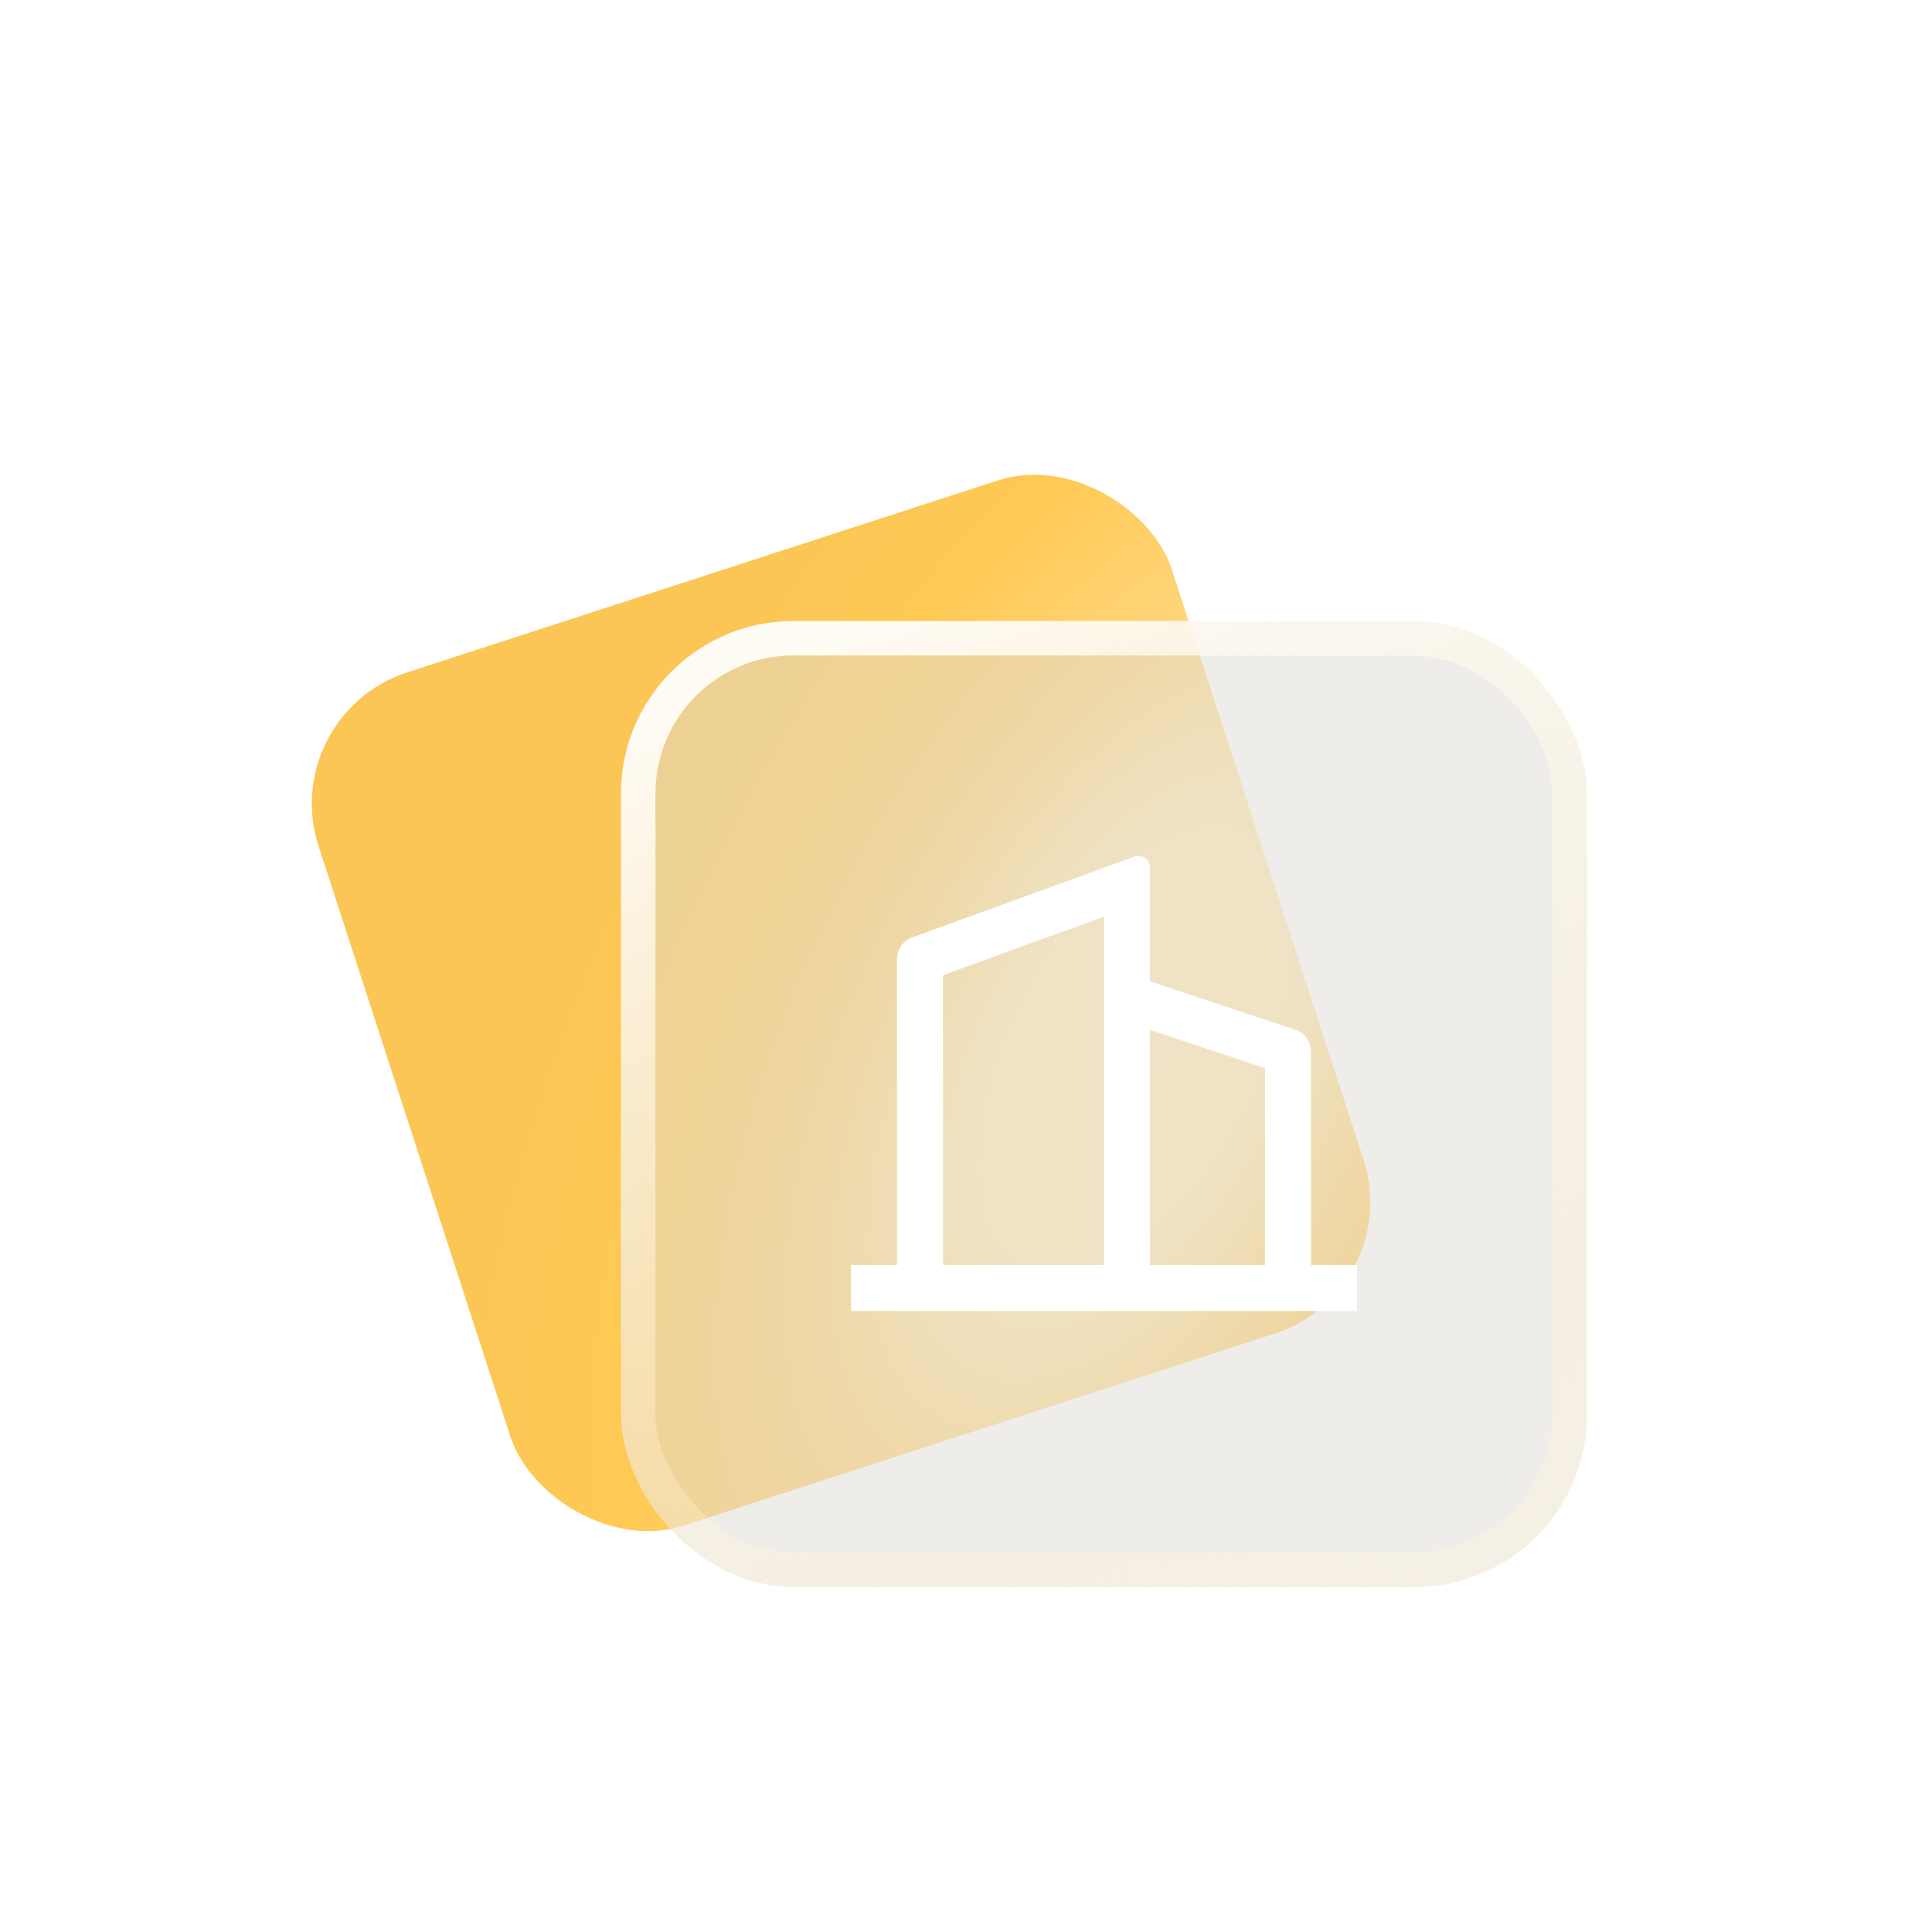 <svg xmlns="http://www.w3.org/2000/svg" xmlns:xlink="http://www.w3.org/1999/xlink" fill="none" version="1.1" width="56" height="56" viewBox="0 0 56 56"><defs><filter id="master_svg0_2220_13140" filterUnits="userSpaceOnUse" color-interpolation-filters="sRGB" x="0" y="-0.253" width="52.923" height="52.923"><feFlood flood-opacity="0" result="BackgroundImageFix"/><feColorMatrix in="SourceAlpha" type="matrix" values="0 0 0 0 0 0 0 0 0 0 0 0 0 0 0 0 0 0 127 0"/><feOffset dy="4" dx="0"/><feGaussianBlur stdDeviation="4"/><feColorMatrix type="matrix" values="0 0 0 0 1 0 0 0 0 0.785 0 0 0 0 0.322 0 0 0 0.56 0"/><feBlend mode="normal" in2="BackgroundImageFix" result="effect1_dropShadow"/><feBlend mode="normal" in="SourceGraphic" in2="effect1_dropShadow" result="shape"/></filter><radialGradient cx="0" cy="0" r="1" gradientUnits="userSpaceOnUse" id="master_svg1_2220_13572" gradientTransform="translate(28.758 33.612) rotate(45.527) scale(16.104 31.386)"><stop offset="0%" stop-color="#FFE8B8" stop-opacity="1"/><stop offset="22.396%" stop-color="#FFE8B6" stop-opacity="1"/><stop offset="46.354%" stop-color="#FFD57A" stop-opacity="1"/><stop offset="73.437%" stop-color="#FFC954" stop-opacity="1"/><stop offset="100%" stop-color="#FBC655" stop-opacity="1"/></radialGradient><filter id="master_svg2_2220_13139" filterUnits="userSpaceOnUse" color-interpolation-filters="sRGB" x="19" y="19" width="30" height="30"><feFlood flood-opacity="0" result="BackgroundImageFix"/><feBlend mode="normal" in="SourceGraphic" in2="BackgroundImageFix" result="shape"/><feGaussianBlur in="BackgroundImage" stdDeviation="2"/><feComposite in2="SourceAlpha" operator="in" result="effect1_foregroundBlur"/><feBlend mode="normal" in="SourceGraphic" in2="effect1_foregroundBlur" result="shape"/></filter><linearGradient x1="0.206" y1="8.370523829626109e-9" x2="0.701" y2="1.1" id="master_svg3_2220_12656"><stop offset="0%" stop-color="#FFFCF5" stop-opacity="1"/><stop offset="100%" stop-color="#E8DCC3" stop-opacity="0.44"/></linearGradient></defs><g style="mix-blend-mode:passthrough"><g><g style="mix-blend-mode:passthrough"><rect x="0" y="0" width="56" height="56" rx="0" fill="#FFFFFF" fill-opacity="0"/></g><g style="mix-blend-mode:passthrough"><g><g filter="url(#master_svg0_2220_13140)" style="mix-blend-mode:passthrough"><rect x="8" y="16.725" width="26" height="26" rx="4" transform="matrix(0.951,-0.309,0.309,0.951,-4.777,3.291)" fill="url(#master_svg1_2220_13572)"/></g><g filter="url(#master_svg2_2220_13139)" style="mix-blend-mode:passthrough"><rect x="19" y="19" width="26" height="26" rx="4" fill="#E1DDD4" fill-opacity="0.5"/><rect x="18.5" y="18.5" width="27" height="27" rx="4.5" stroke="url(#master_svg3_2220_12656)" fill-opacity="0" stroke-width="1" fill="none" stroke-dasharray=""/></g><g style="mix-blend-mode:passthrough"><g><path d="M26,36.667L26,27.8C26,27.52,26.175,27.269,26.439,27.173L32.886,24.829C33.103,24.75,33.333,24.911,33.333,25.143L33.333,28.445L37.544,29.848C37.816,29.939,38,30.194,38,30.481L38,36.667L39.333,36.667L39.333,38L24.667,38L24.667,36.667L26,36.667ZM27.333,36.667L32,36.667L32,26.57L27.333,28.267L27.333,36.667ZM36.667,36.667L36.667,30.961L33.333,29.85L33.333,36.667L36.667,36.667Z" fill="#FFFFFF" fill-opacity="1"/></g></g></g></g></g></g></svg>